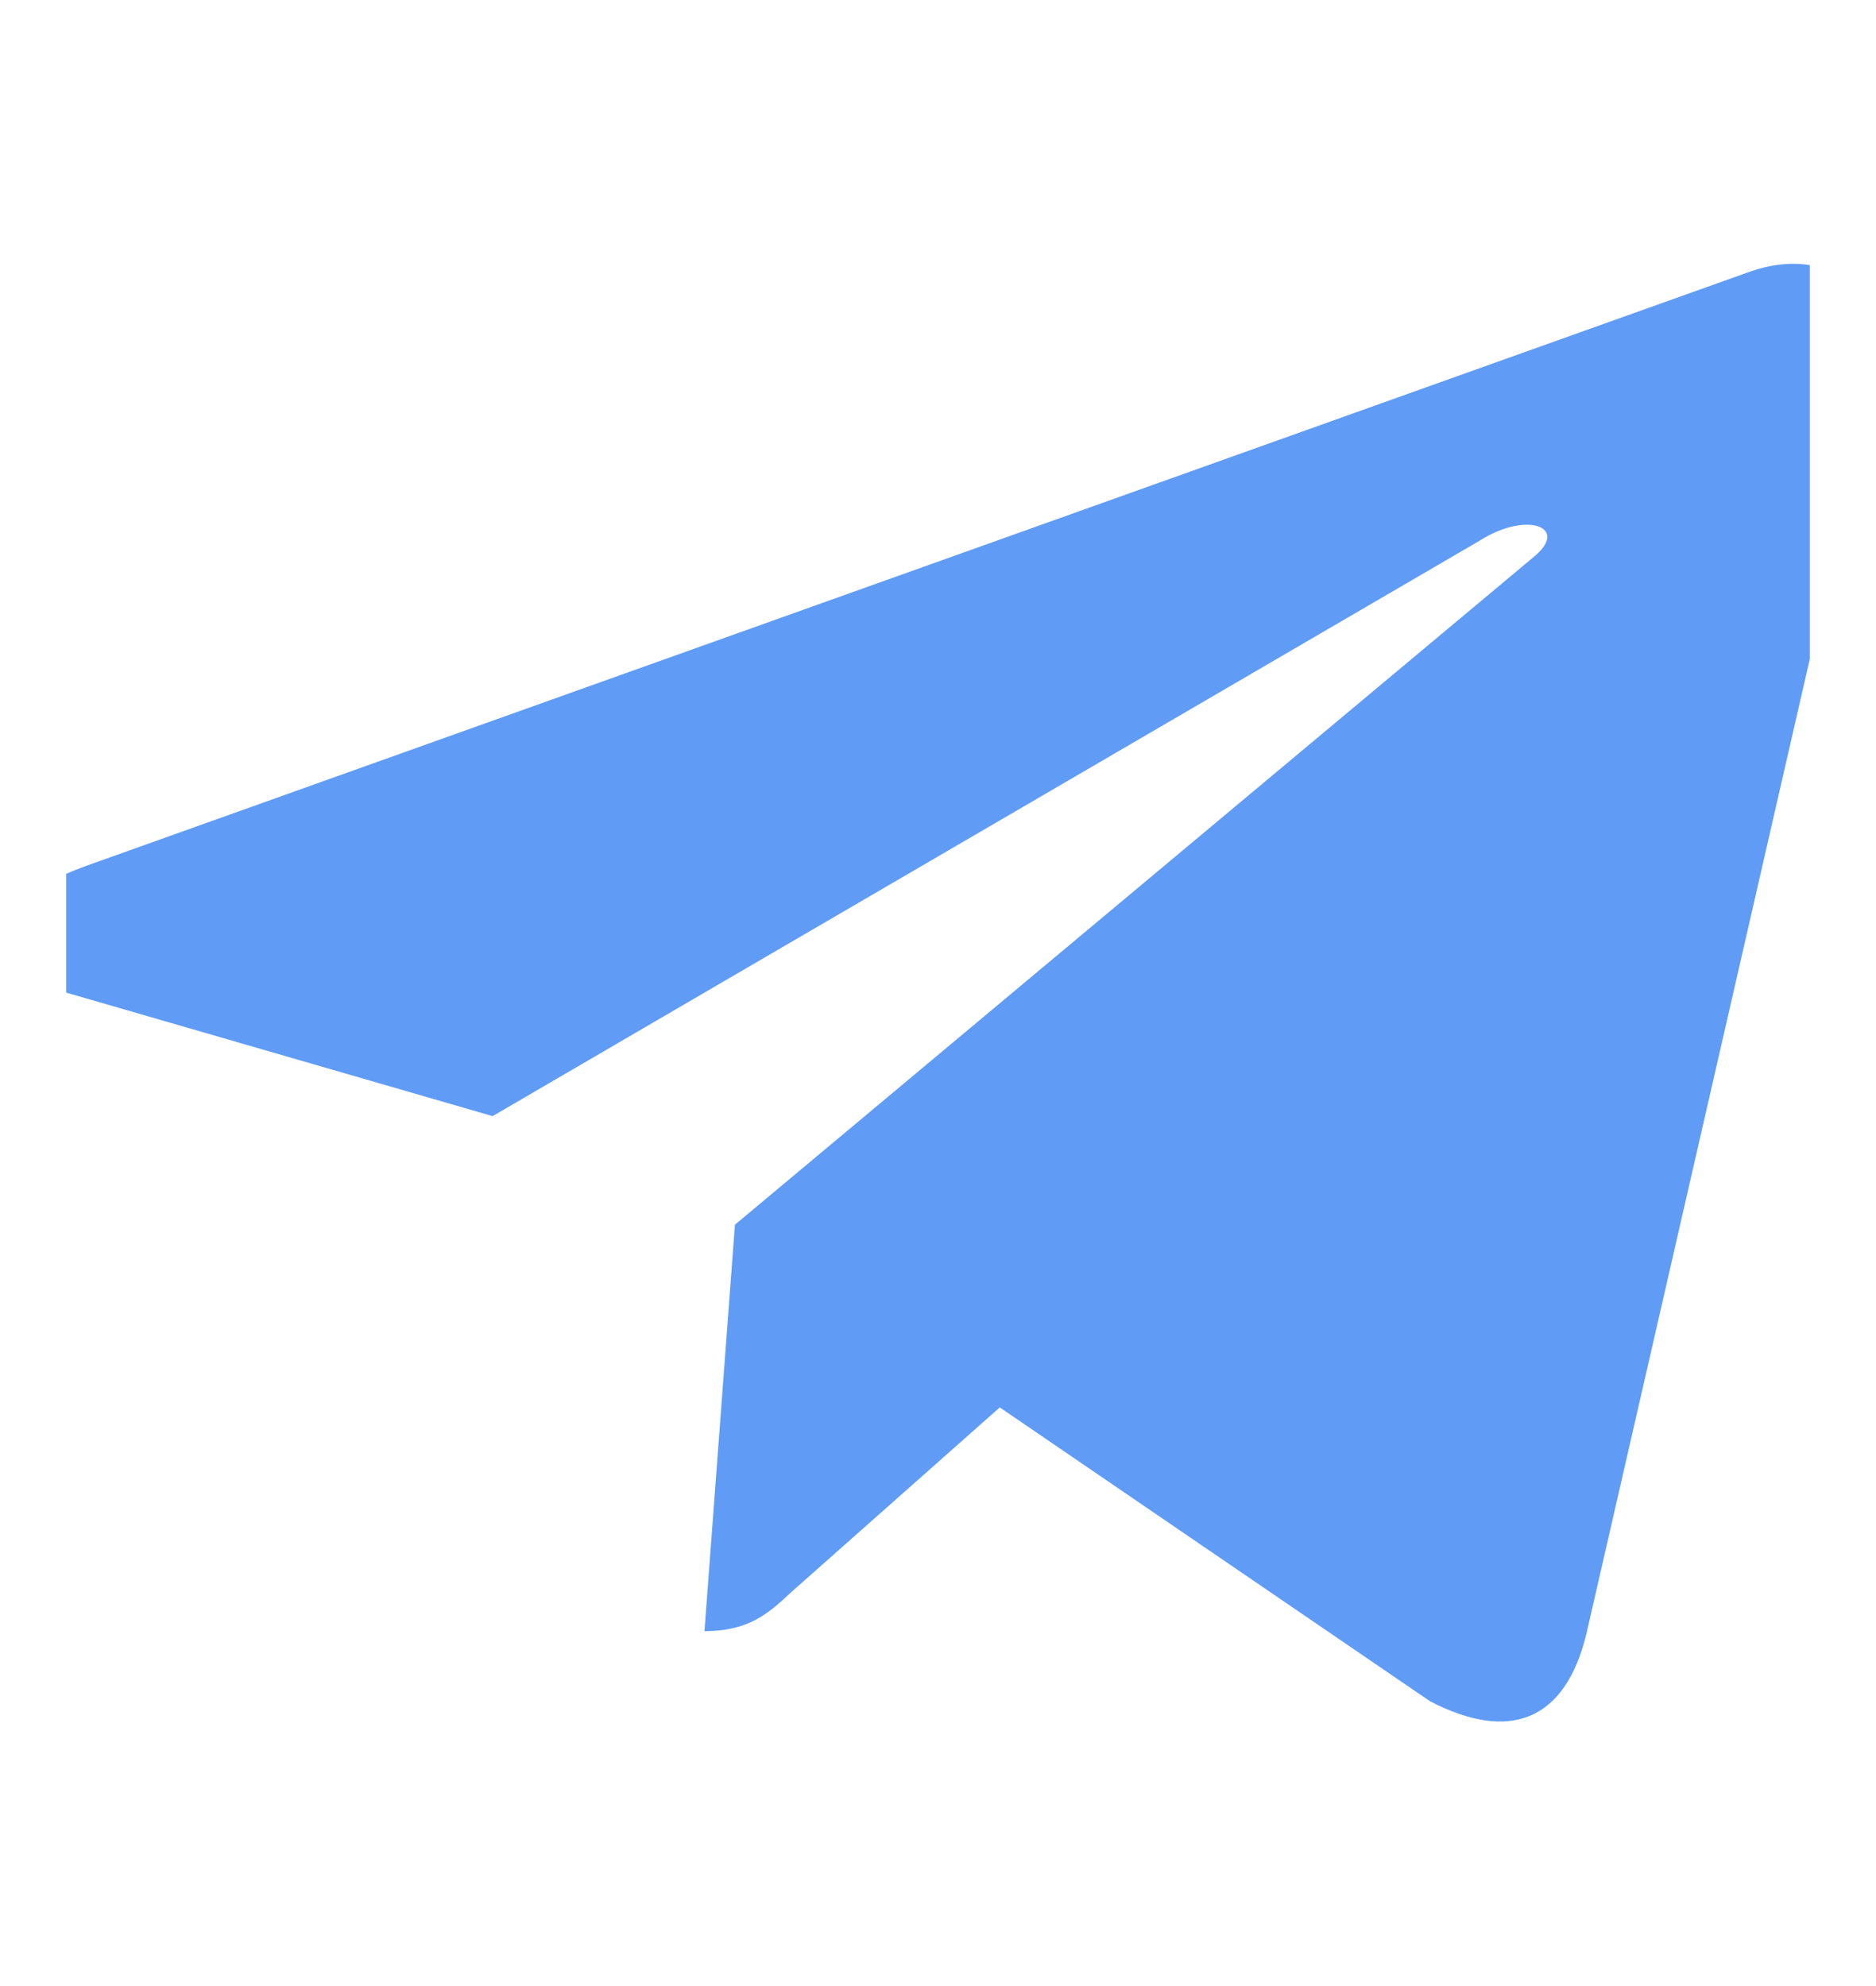 <svg width="14.167" height="15" viewBox="0 0 14.167 15" fill="none" xmlns="http://www.w3.org/2000/svg" xmlns:xlink="http://www.w3.org/1999/xlink">
	<desc>
			Created with Pixso.
	</desc>
	<defs>
		<clipPath id="clip0_774">
			<rect id="fa-brands:telegram-plane" rx="0" width="13.167" height="14" transform="translate(0.5 0.5)" fill="white" fill-opacity="0"/>
		</clipPath>
	</defs>
	<rect id="fa-brands:telegram-plane" rx="0" width="13.167" height="14" transform="translate(0.5 0.5)" fill="#FFFFFF" fill-opacity="0"/>
	<g clip-path="url(#clip0_774)">
		<path id="Vector" d="M14.12 3L11.98 12.34C11.82 13 11.4 13.16 10.8 12.85L7.55 10.63L5.97 12.03C5.8 12.19 5.65 12.32 5.32 12.32L5.55 9.25L11.59 4.2C11.85 3.98 11.53 3.86 11.18 4.08L3.72 8.43L0.51 7.5C-0.19 7.29 -0.2 6.85 0.65 6.54L13.22 2.05C13.8 1.85 14.31 2.17 14.12 3Z" fill="#609CF5" fill-opacity="1" fill-rule="nonzero"/>
		<path id="Vector" d="M14.12 3L11.98 12.34C11.82 13 11.4 13.16 10.8 12.85L7.55 10.63L5.97 12.03C5.8 12.19 5.65 12.32 5.32 12.32L5.55 9.25L11.59 4.2C11.85 3.98 11.53 3.86 11.18 4.08L3.72 8.43L0.51 7.5C-0.19 7.29 -0.2 6.85 0.65 6.54L13.22 2.05C13.8 1.85 14.31 2.17 14.12 3Z" fill="#424242" fill-opacity="0" fill-rule="nonzero"/>
	</g>
</svg>

